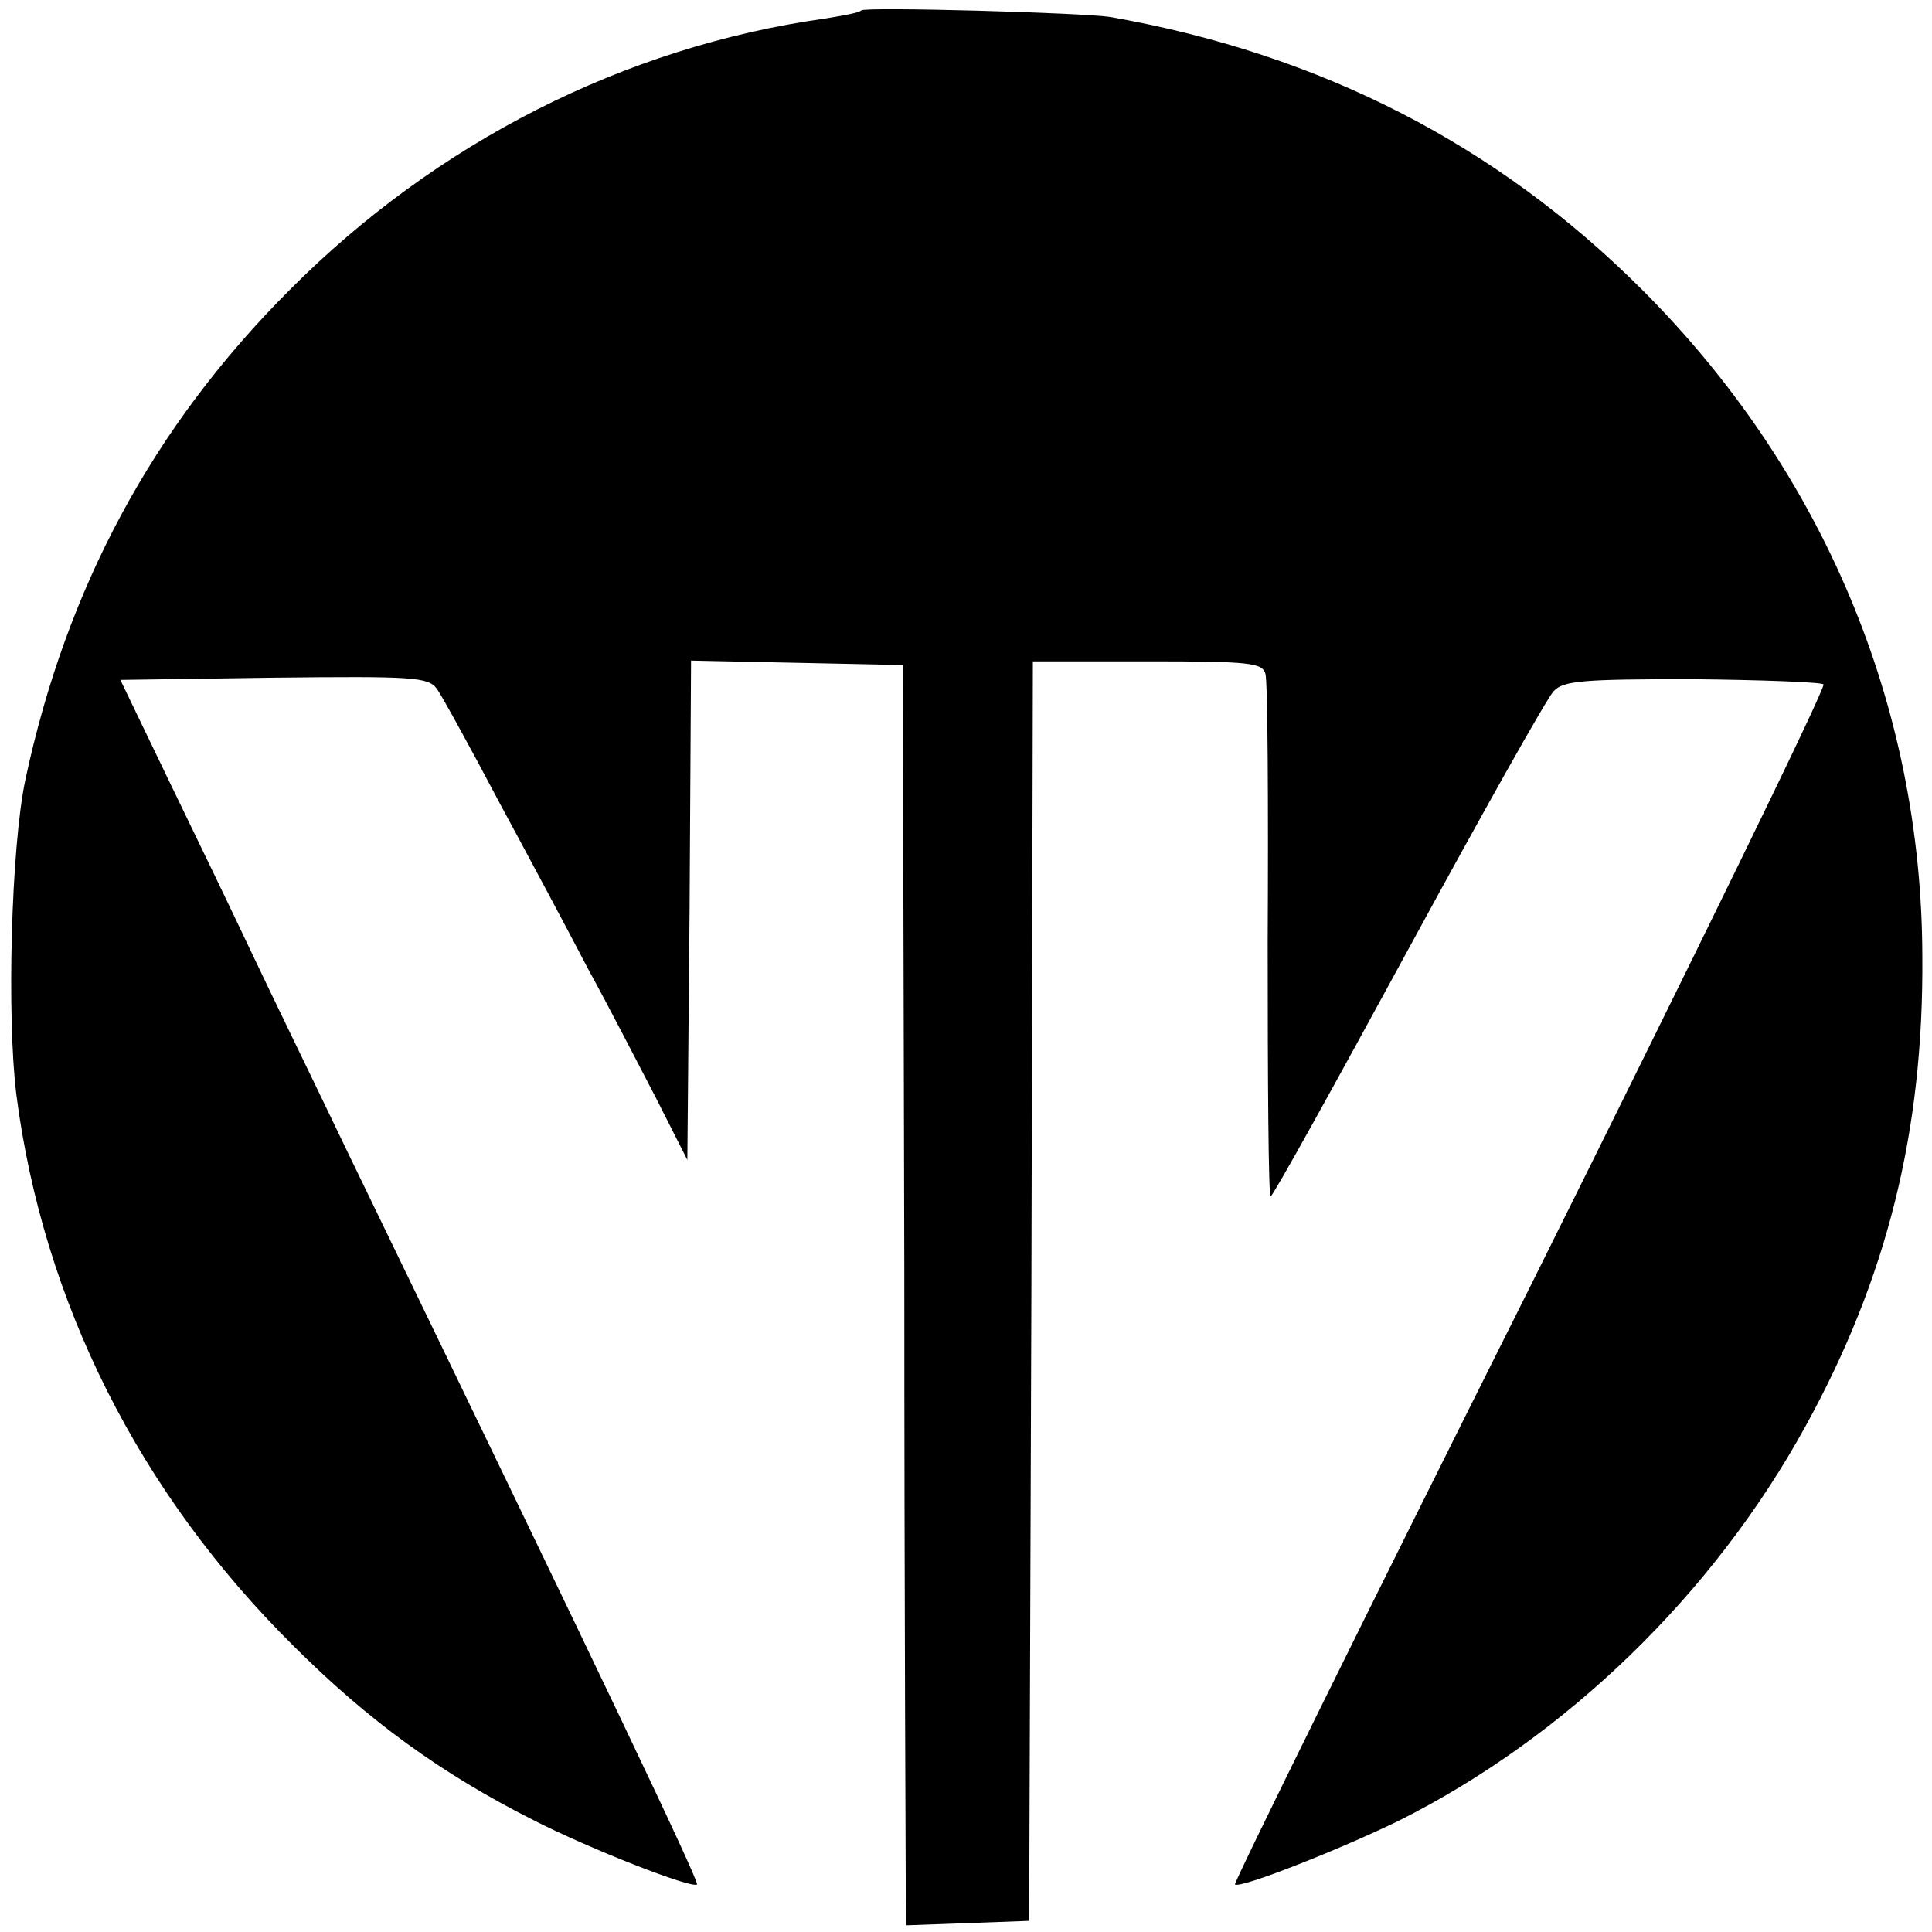 <?xml version="1.0" standalone="no"?>
<!DOCTYPE svg PUBLIC "-//W3C//DTD SVG 20010904//EN"
 "http://www.w3.org/TR/2001/REC-SVG-20010904/DTD/svg10.dtd">
<svg version="1.0" xmlns="http://www.w3.org/2000/svg"
 width="260pt" height="260pt" viewBox="0 0 260 260"
 preserveAspectRatio="xMidYMid meet">
<g transform="translate(0,260) scale(0.1,-0.1)"
fill="#000000" stroke="none">
<path d="M1159 2586 c-2 -3 -24 -7 -49 -11 -270 -38 -523 -167 -720 -365 -185
-185 -301 -402 -356 -660 -19 -91 -25 -318 -12 -423 36 -279 165 -536 373
-742 100 -100 199 -172 322 -234 76 -39 214 -93 221 -87 3 4 -125 273 -468
981 -45 94 -104 215 -130 270 -26 55 -77 161 -113 235 l-65 135 206 3 c188 2
208 1 220 -15 7 -10 45 -79 84 -153 40 -74 94 -175 120 -225 27 -49 67 -127
91 -173 l42 -83 3 336 2 336 143 -3 142 -3 2 -815 c0 -448 2 -830 2 -848 l1
-33 83 3 82 3 3 848 2 847 154 0 c139 0 155 -2 159 -17 3 -10 4 -172 3 -361 0
-188 1 -342 4 -342 3 0 86 150 185 332 99 182 187 339 196 348 13 14 40 16
186 16 94 -1 174 -4 177 -7 4 -3 -174 -367 -394 -809 -221 -441 -400 -804
-398 -806 7 -6 141 47 221 86 225 113 423 305 547 531 109 198 159 396 157
633 -1 337 -134 653 -377 896 -195 195 -432 317 -715 367 -37 6 -331 14 -336
9z"/>
</g>
</svg>
